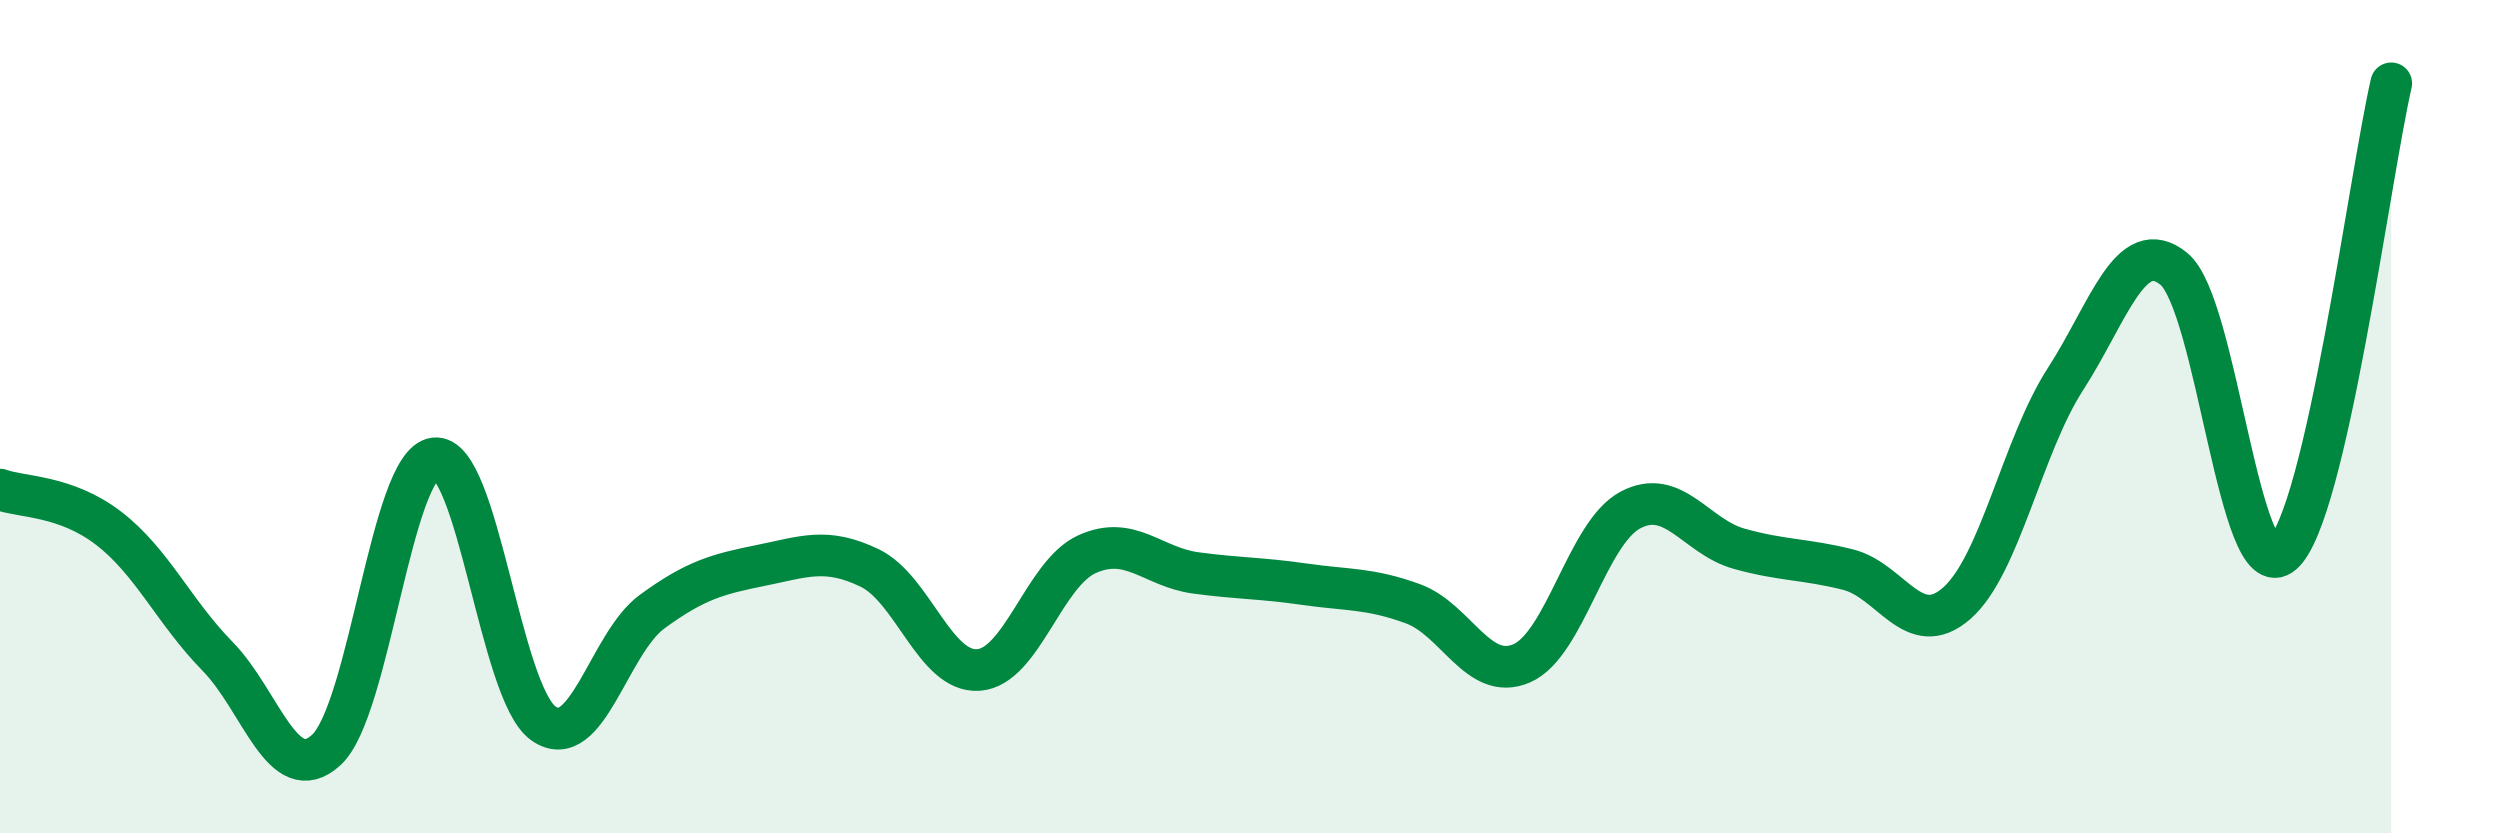 
    <svg width="60" height="20" viewBox="0 0 60 20" xmlns="http://www.w3.org/2000/svg">
      <path
        d="M 0,11.75 C 0.52,11.94 1.57,11.88 2.61,12.68 C 3.65,13.48 4.18,14.69 5.22,15.75 C 6.26,16.81 6.79,18.95 7.83,18 C 8.87,17.05 9.39,11.13 10.43,11 C 11.47,10.87 12,16.62 13.04,17.36 C 14.08,18.1 14.61,15.44 15.65,14.68 C 16.69,13.92 17.22,13.78 18.26,13.57 C 19.3,13.36 19.83,13.13 20.87,13.63 C 21.91,14.13 22.44,16.15 23.48,16.08 C 24.52,16.01 25.05,13.77 26.09,13.3 C 27.13,12.83 27.66,13.61 28.7,13.75 C 29.74,13.89 30.26,13.87 31.3,14.02 C 32.34,14.17 32.87,14.11 33.91,14.49 C 34.95,14.87 35.48,16.37 36.52,15.92 C 37.56,15.47 38.09,12.79 39.13,12.24 C 40.17,11.69 40.7,12.88 41.74,13.17 C 42.78,13.46 43.31,13.41 44.35,13.67 C 45.39,13.93 45.92,15.39 46.96,14.48 C 48,13.57 48.53,10.71 49.57,9.1 C 50.61,7.49 51.13,5.61 52.17,6.45 C 53.21,7.29 53.74,14.18 54.78,13.29 C 55.82,12.4 56.87,4.26 57.39,2L57.39 20L0 20Z"
        fill="#008740"
        opacity="0.1"
        stroke-linecap="round"
        stroke-linejoin="round"
      />
      <path
        d="M 0,11.75 C 0.52,11.94 1.57,11.88 2.61,12.68 C 3.65,13.48 4.18,14.69 5.22,15.75 C 6.26,16.81 6.79,18.95 7.83,18 C 8.87,17.05 9.39,11.13 10.43,11 C 11.47,10.87 12,16.62 13.04,17.36 C 14.08,18.1 14.61,15.44 15.65,14.68 C 16.69,13.92 17.22,13.78 18.26,13.57 C 19.3,13.36 19.83,13.13 20.87,13.63 C 21.91,14.13 22.44,16.15 23.48,16.08 C 24.52,16.01 25.05,13.77 26.09,13.3 C 27.13,12.83 27.66,13.61 28.7,13.75 C 29.74,13.89 30.26,13.87 31.3,14.02 C 32.34,14.17 32.87,14.11 33.91,14.49 C 34.95,14.87 35.48,16.37 36.52,15.92 C 37.56,15.47 38.09,12.79 39.13,12.24 C 40.17,11.69 40.7,12.88 41.74,13.17 C 42.78,13.46 43.31,13.41 44.35,13.67 C 45.39,13.93 45.92,15.39 46.96,14.48 C 48,13.57 48.53,10.71 49.57,9.1 C 50.61,7.49 51.13,5.61 52.17,6.45 C 53.21,7.29 53.74,14.18 54.78,13.29 C 55.82,12.4 56.87,4.26 57.39,2"
        stroke="#008740"
        stroke-width="1"
        fill="none"
        stroke-linecap="round"
        stroke-linejoin="round"
      />
    </svg>
  